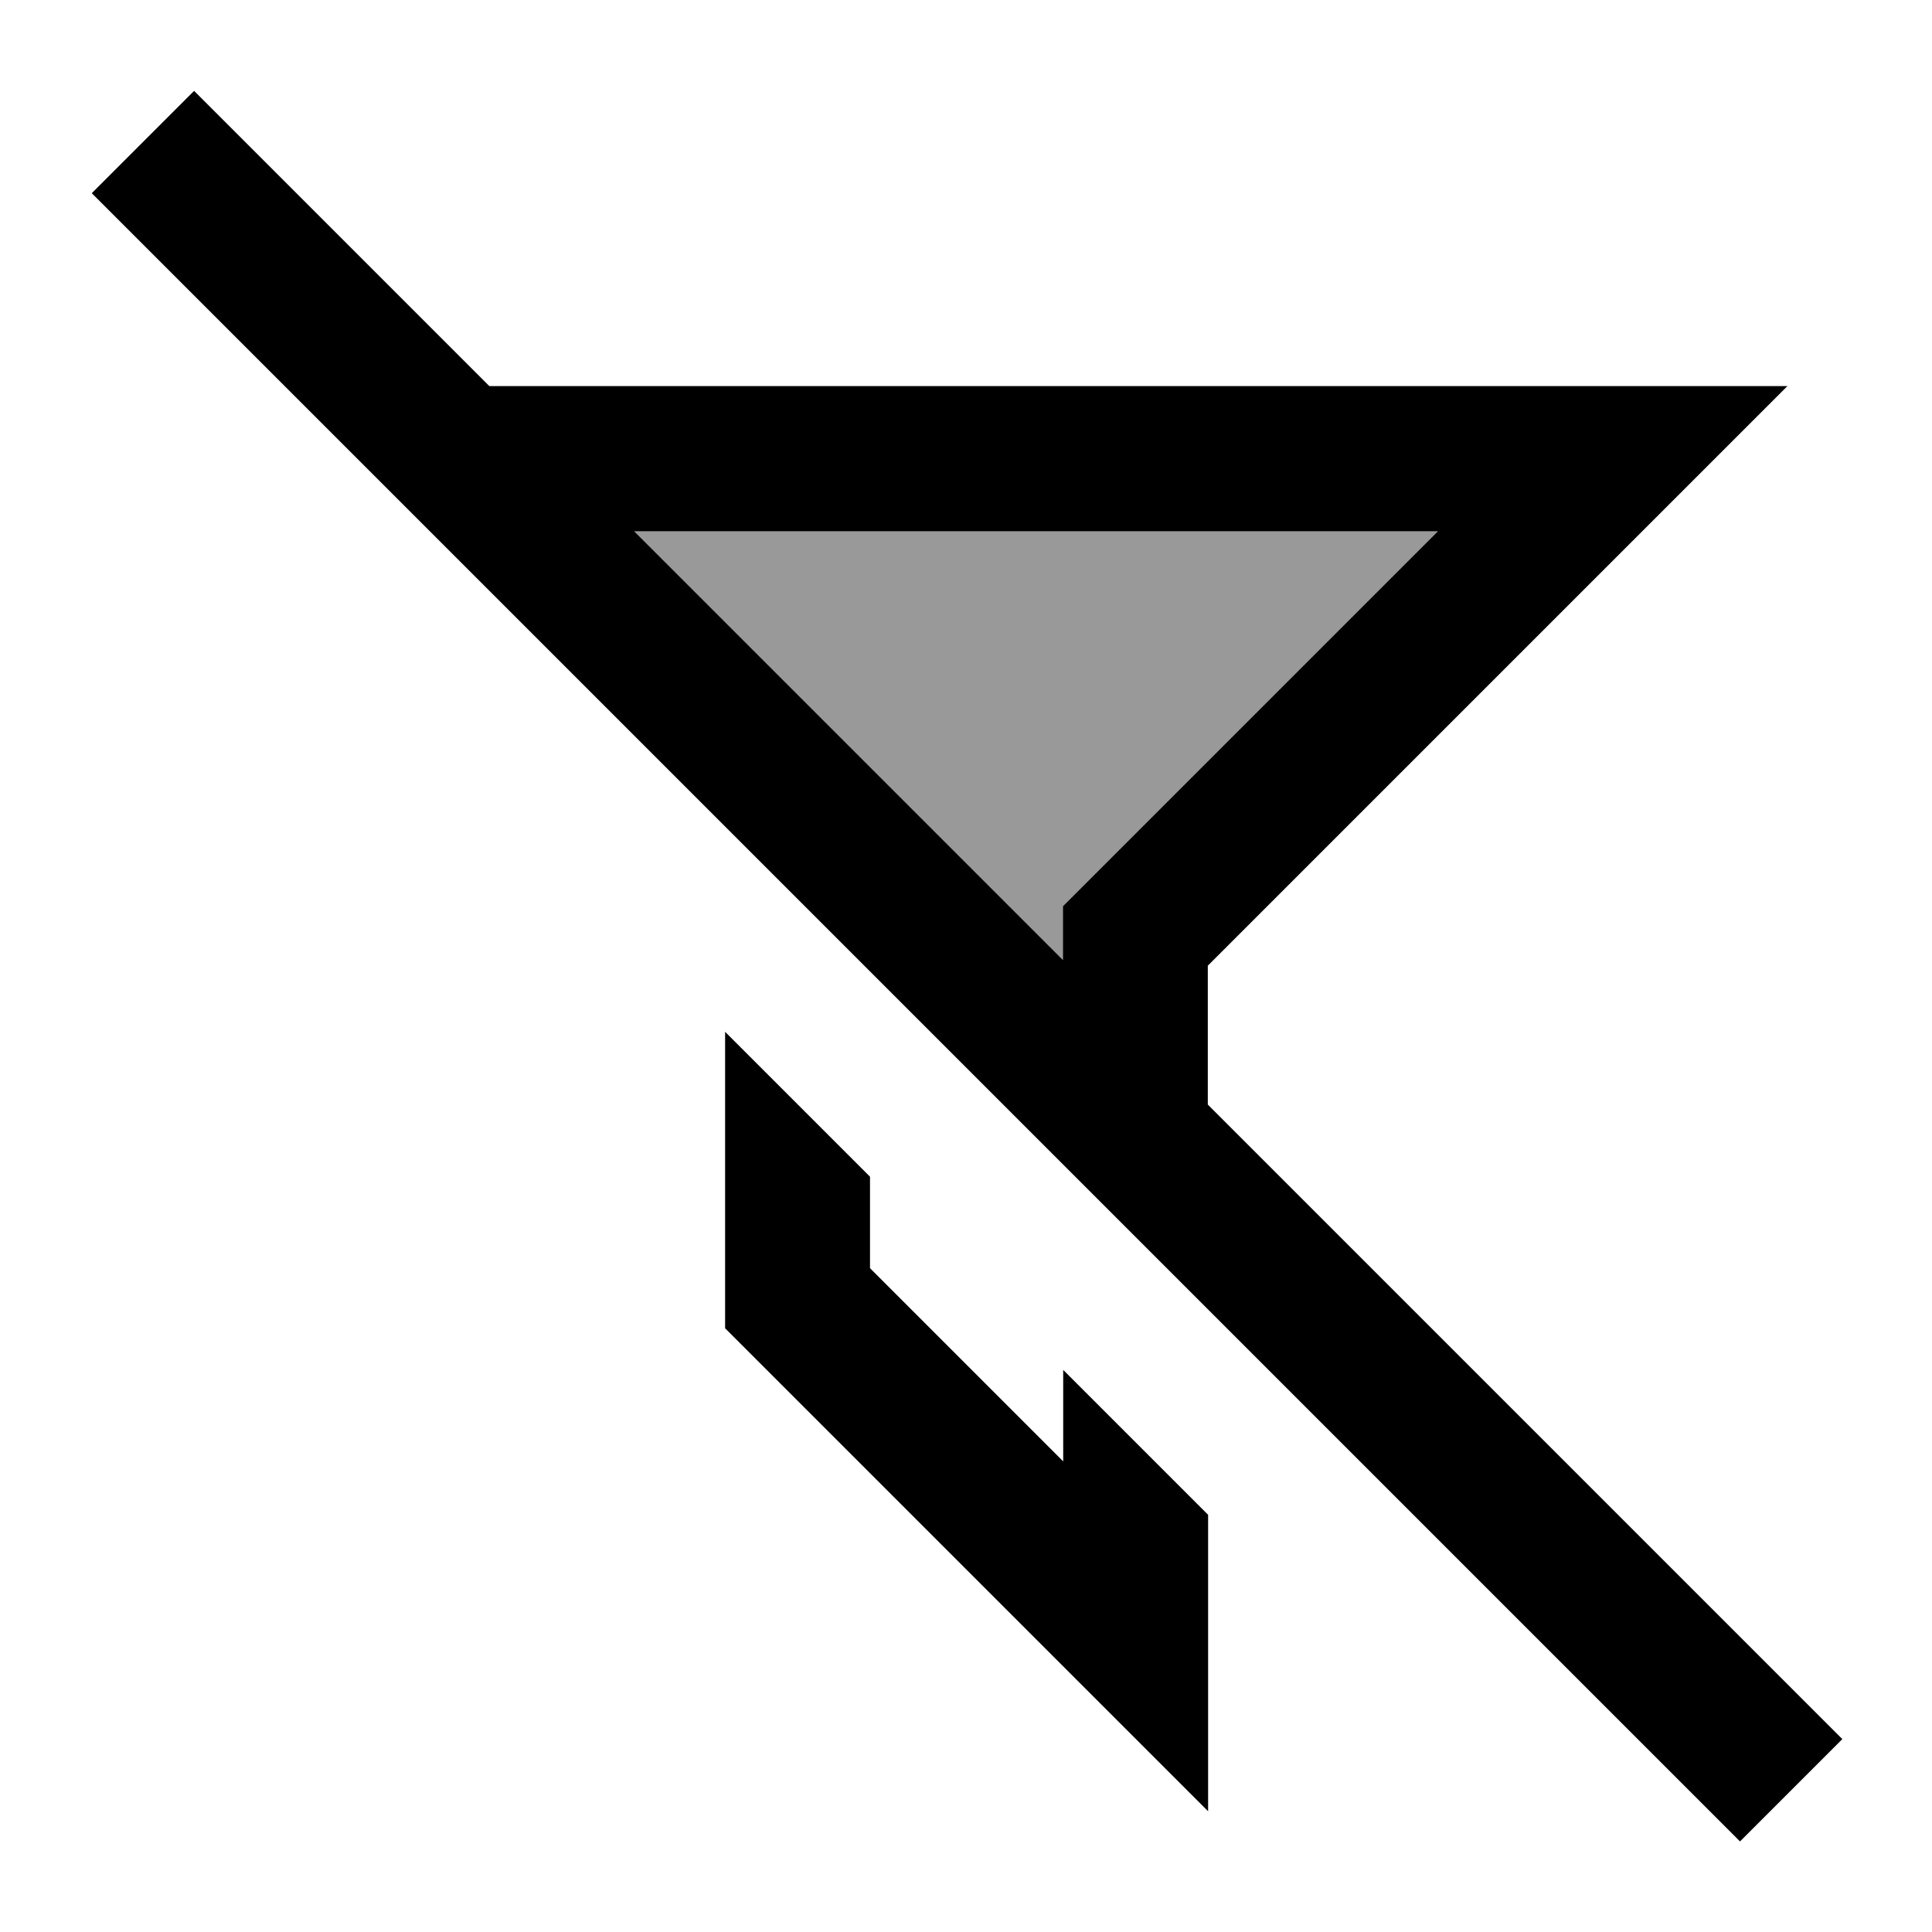 <svg xmlns="http://www.w3.org/2000/svg" viewBox="0 0 640 640"><!--! Font Awesome Pro 7.1.0 by @fontawesome - https://fontawesome.com License - https://fontawesome.com/license (Commercial License) Copyright 2025 Fonticons, Inc. --><path opacity=".4" fill="currentColor" d="M210.2 176L476.3 176L366.2 286.1L352.1 300.2L352.1 318L210.1 176z"/><path fill="currentColor" d="M81.3 47.1L64.3 30.1L30.4 64L47.4 81L559.4 593L576.4 610L610.3 576.1L593.3 559.1L400.1 365.9L400.1 319.9L592.1 127.9L162.1 127.9L81.2 47zM210.2 176L476.3 176L366.2 286.1L352.1 300.2L352.1 318L210.1 176zM352.2 453.8L352.2 484.1L288.2 420.1L288.2 389.8L240.2 341.8L240.2 440C325.5 525.3 378.9 578.7 400.2 600L400.2 501.8L352.2 453.8z"/></svg>
